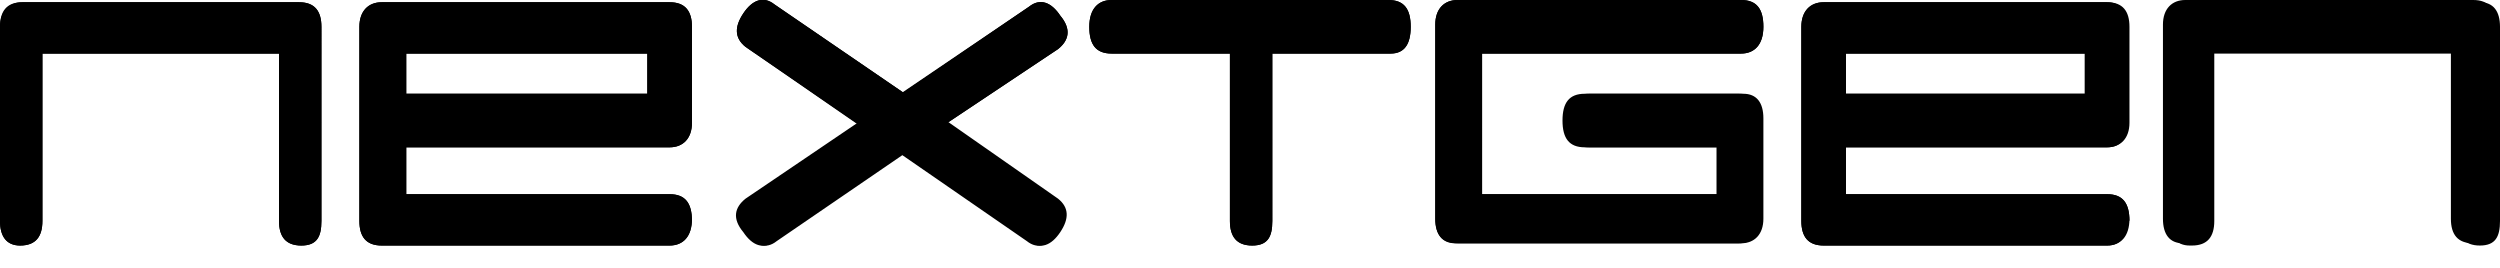 <svg xmlns="http://www.w3.org/2000/svg" xmlns:xlink="http://www.w3.org/1999/xlink" id="Layer_1" viewBox="0 0 112 12"><defs><style> .st0 { fill: none; } .st1 { clip-path: url(#clippath); } </style><clipPath id="clippath"><rect class="st0" width="112" height="11.4"></rect></clipPath></defs><g class="st1"><g><path d="M.9,11c.7,0,1-.4,1-1.1V2.4h10.6v7.5c0,.7.3,1.1,1,1.1s.9-.4.9-1.1V1.2c0-.7-.3-1.1-1-1.1H1c-.6,0-1,.4-1,1.1v8.7c0,.7.3,1.1.9,1.1h0ZM18.2,2.4h10.8v1.8h-10.8v-1.8ZM31,9.9c0-.8-.3-1.2-1-1.2h-11.8v-2.1h11.8c.6,0,1-.4,1-1.1V1.2c0-.7-.3-1.1-1-1.1h-12.9c-.6,0-1,.4-1,1.1v8.7c0,.7.3,1.1,1,1.1h12.9c.6,0,1-.4,1-1.2M62.3,2.4c.6,0,.9-.4.9-1.2,0-.8-.3-1.2-1-1.2h-12.4c-.6,0-1,.4-1,1.2s.3,1.2,1,1.2h5.3v7.5c0,.7.3,1.1,1,1.1s.9-.4.9-1.1V2.4h5.1ZM42,5.8l5.4-3.6c.5-.4.6-.9.1-1.5-.4-.6-.9-.8-1.4-.4l-12.7,8.6c-.5.4-.6.9-.1,1.5.4.6.9.8,1.4.4l5.7-3.9"></path><path d="M40.4,4.1L34.7.2c-.5-.4-1-.2-1.4.4-.4.6-.4,1.1.1,1.5l12.7,8.7c.5.4,1,.2,1.4-.4.4-.6.4-1.1-.1-1.5l-5.3-3.7M78,2.4c.6,0,1-.4,1-1.2s-.3-1.2-1-1.2h-12.7c-.6,0-1,.4-1,1.1v8.7c0,.7.3,1.1,1,1.1h12.7c.6,0,1-.4,1-1.1v-4.5c0-.7-.3-1.1-.9-1.1h-6.9c-.7,0-1,.4-1,1.2s.3,1.2,1,1.2h5.9v2.1h-10.7V2.4h11.7ZM82.7,2.4h10.7v1.8h-10.7v-1.8ZM95.4,9.9c0-.8-.3-1.2-1-1.2h-11.7v-2.1h11.7c.6,0,.9-.4.9-1.1V1.2c0-.7-.3-1.1-.9-1.1h-12.7c-.6,0-1,.4-1,1.1v8.7c0,.7.3,1.1,1,1.1h12.7c.6,0,.9-.4.9-1.2M98.2,11c.7,0,1-.4,1-1.1V2.4h10.9v7.5c0,.7.3,1.1,1,1.1s.9-.4.9-1.1V1.2c0-.7-.3-1.1-.9-1.1h-12.9c-.6,0-1,.4-1,1.1v8.7c0,.7.3,1.1.9,1.1"></path><path d="M.9,11c.7,0,1-.4,1-1.1V2.4h10.6v7.5c0,.7.3,1.1,1,1.1s.9-.4.9-1.1V1.2c0-.7-.3-1.1-1-1.1H1C.3.1,0,.5,0,1.2v8.7c0,.7.3,1.1.9,1.1h0ZM18.2,2.4h10.8v1.8h-10.8v-1.8ZM31,9.9c0-.8-.3-1.2-1-1.2h-11.8v-2.1h11.8c.6,0,1-.4,1-1.1V1.2c0-.7-.3-1.1-1-1.1h-12.9c-.6,0-1,.4-1,1.1v8.7c0,.7.3,1.1,1,1.1h12.9c.6,0,1-.4,1-1.2M62.3,2.4c.6,0,.9-.4.9-1.2s-.3-1.2-1-1.2h-12.4c-.6,0-1,.4-1,1.2s.3,1.2,1,1.2h5.3v7.5c0,.7.3,1.1,1,1.1s.9-.4.9-1.1V2.4h5.1ZM42,5.8l5.4-3.6c.5-.4.6-.9.1-1.5-.4-.6-.9-.8-1.4-.4l-12.6,8.6c-.5.4-.6.9-.1,1.5.4.6.9.8,1.4.4l5.7-3.9"></path><path d="M40.4,4.1L34.7.2c-.5-.4-1-.2-1.4.4-.4.6-.4,1.1.1,1.5l12.6,8.7c.5.4,1,.2,1.4-.4.4-.6.4-1.1-.1-1.5l-5.3-3.7M78,2.4c.6,0,1-.4,1-1.2s-.3-1.2-1-1.2h-12.7c-.6,0-1,.4-1,1.1v8.7c0,.7.3,1.1.9,1.1h12.7c.6,0,1-.4,1-1.1v-4.5c0-.7-.3-1.1-1-1.1h-6.9c-.7,0-1,.4-1,1.2s.3,1.2,1,1.2h5.9v2.1h-10.7V2.4h11.7s0,0,0,0ZM82.7,2.4h10.7v1.8h-10.7v-1.8ZM95.4,9.9c0-.8-.3-1.2-1-1.2h-11.7v-2.1h11.7c.6,0,1-.4,1-1.1V1.2c0-.7-.3-1.1-1-1.1h-12.7c-.6,0-1,.4-1,1.1v8.7c0,.7.3,1.1,1,1.1h12.7c.6,0,1-.4,1-1.2M97.9,10.9c.7,0,1-.4,1-1.1V2.3h10.9v7.5c0,.7.3,1.1,1,1.1s.9-.4.9-1.1V1.1C111.8.4,111.5,0,110.8,0h-12.9c-.6,0-1,.4-1,1.1v8.7c0,.7.3,1.1.9,1.1"></path></g></g></svg>